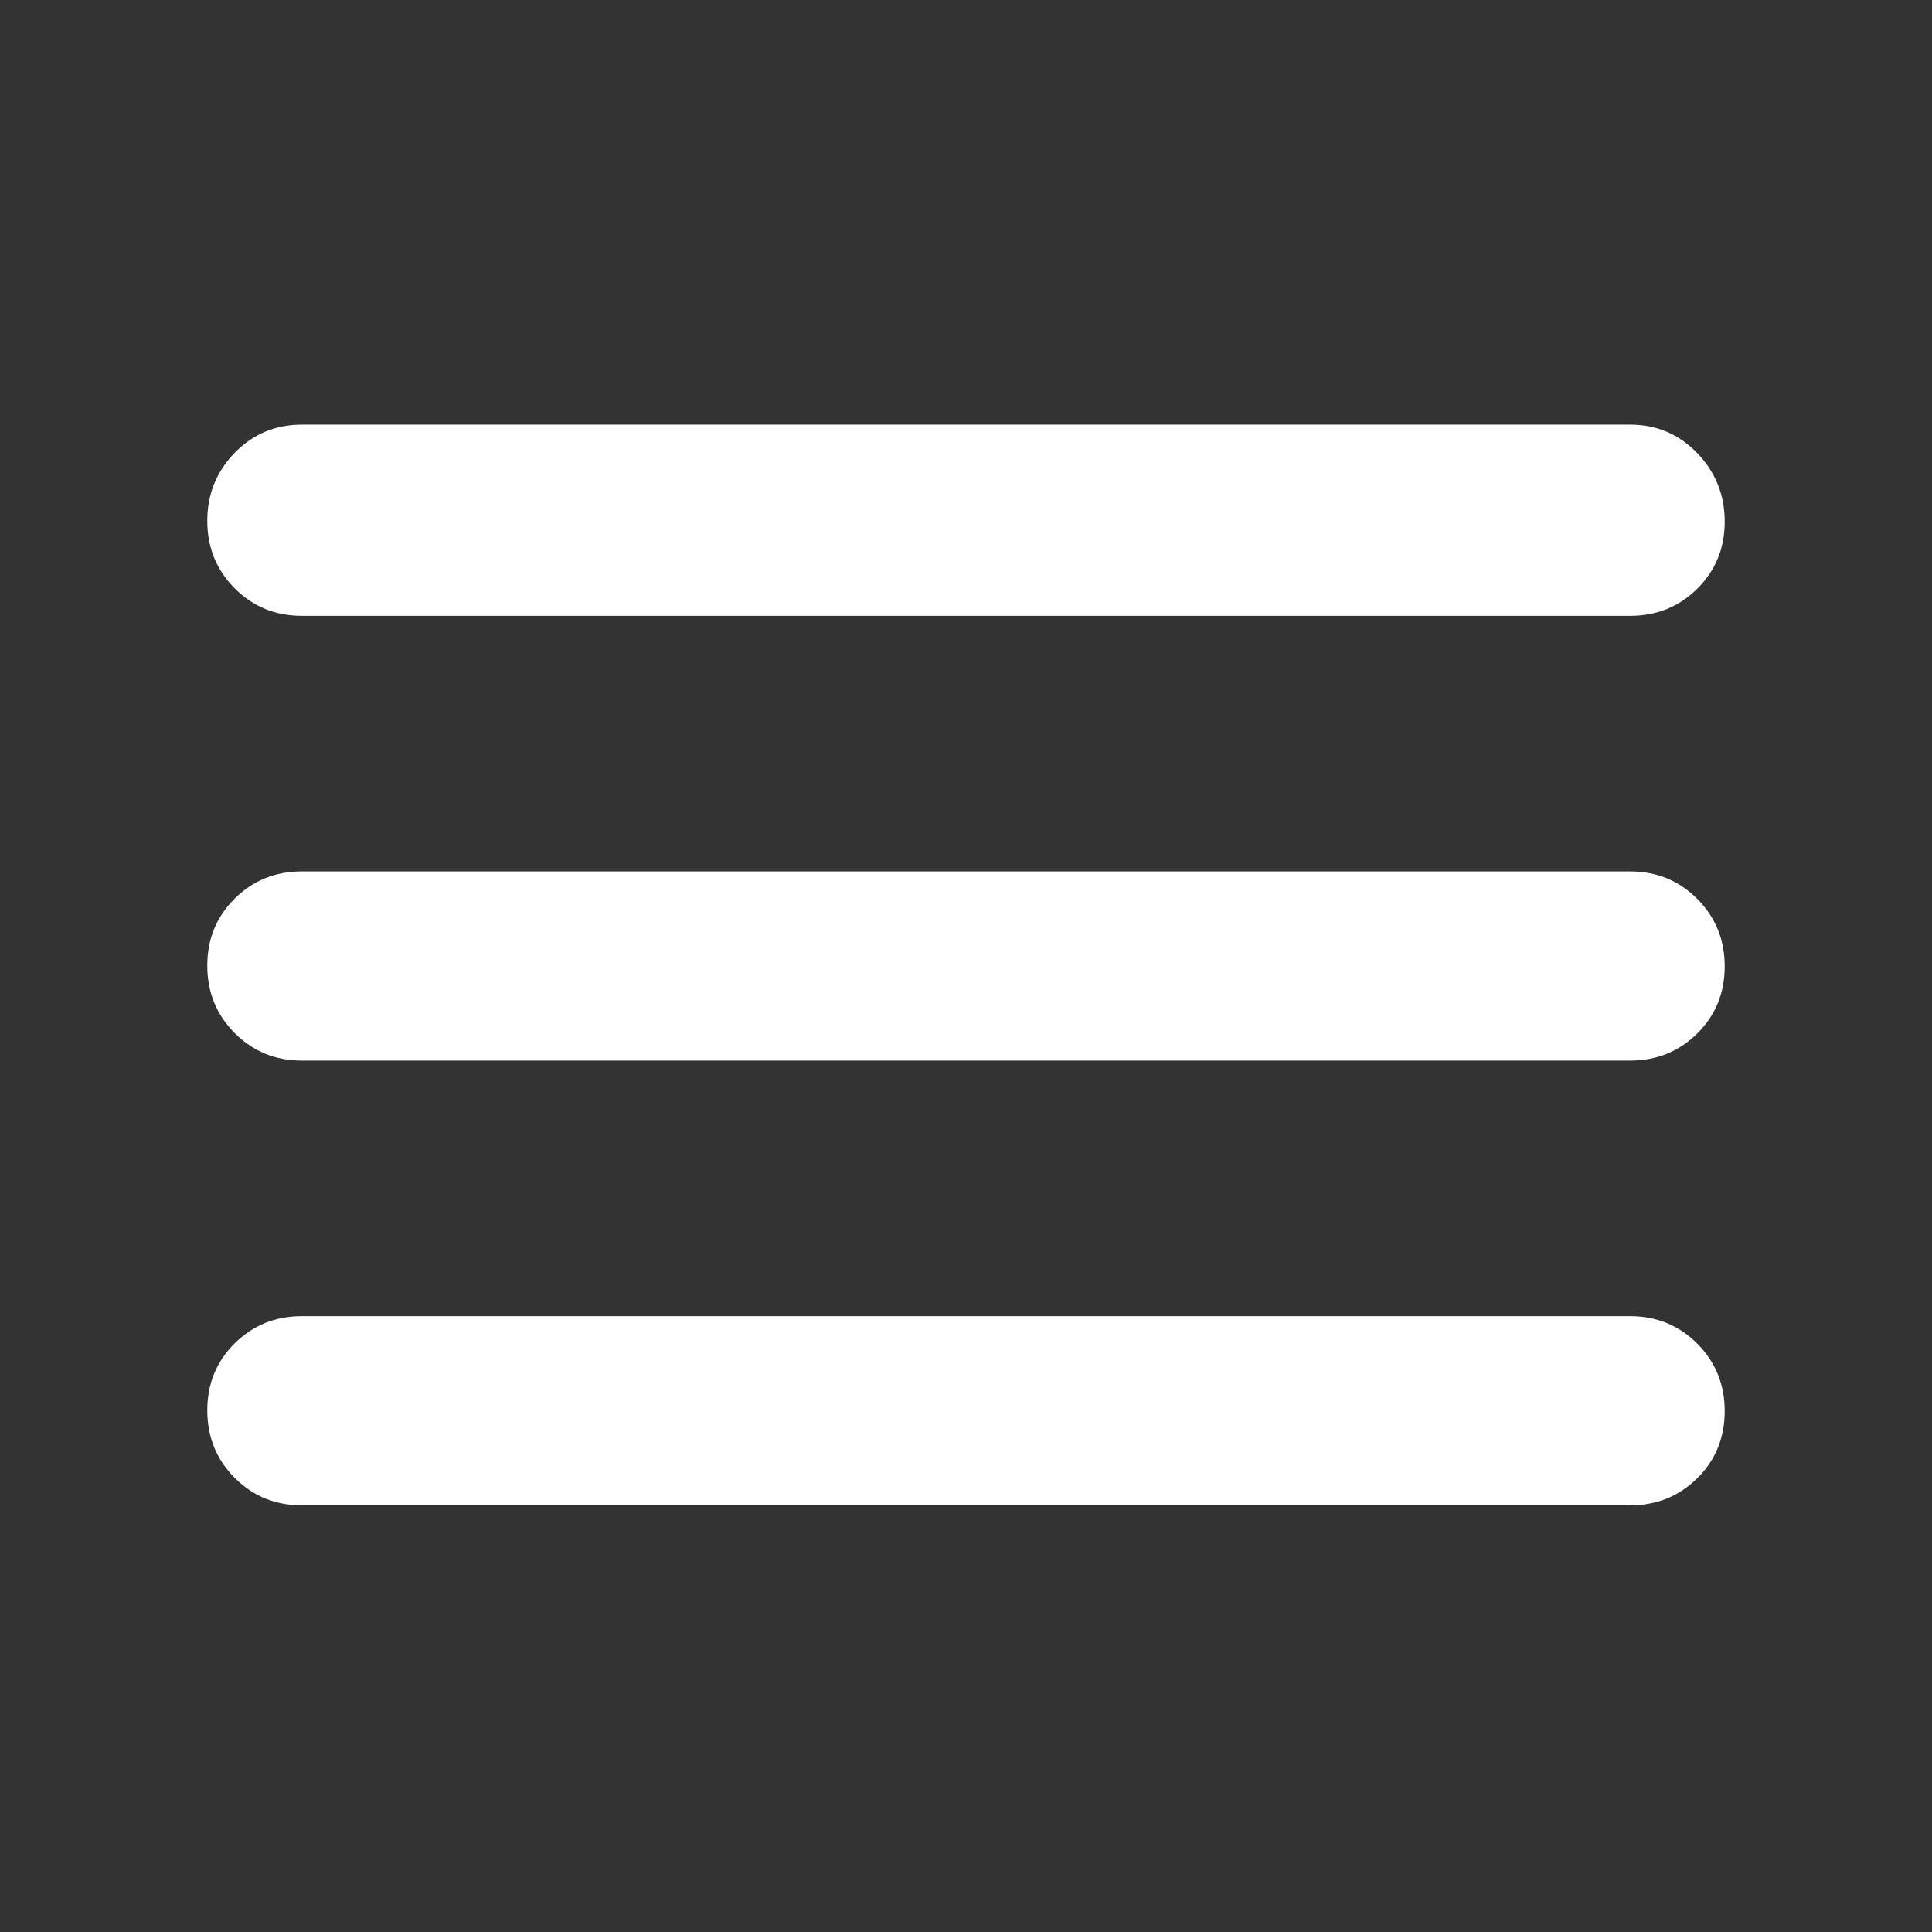 <svg xmlns="http://www.w3.org/2000/svg" height="48" viewBox="0 -960 960 960" width="48">
  <rect x="0" y="-960" width="960" height="960" fill="#333333" stroke="none"/>
  <style type="text/css">
    .st0{fill:none;}
    .st1{fill:#ffffff;}
  </style>
  <path class="st1" d="M150-212q-19.75 0-33.375-13.675Q103-239.351 103-259.175 103-279 116.625-292.5 130.25-306 150-306h660q19.75 0 33.375 13.675Q857-278.649 857-258.825 857-239 843.375-225.5 829.75-212 810-212H150Zm0-221q-19.75 0-33.375-13.675Q103-460.351 103-480.175 103-500 116.625-513.5 130.25-527 150-527h660q19.75 0 33.375 13.675Q857-499.649 857-479.825 857-460 843.375-446.5 829.75-433 810-433H150Zm0-221q-19.75 0-33.375-13.675Q103-681.351 103-701.175 103-721 116.625-735 130.25-749 150-749h660q19.75 0 33.375 14.175 13.625 14.176 13.625 34Q857-681 843.375-667.5 829.75-654 810-654H150Z"/></svg>

